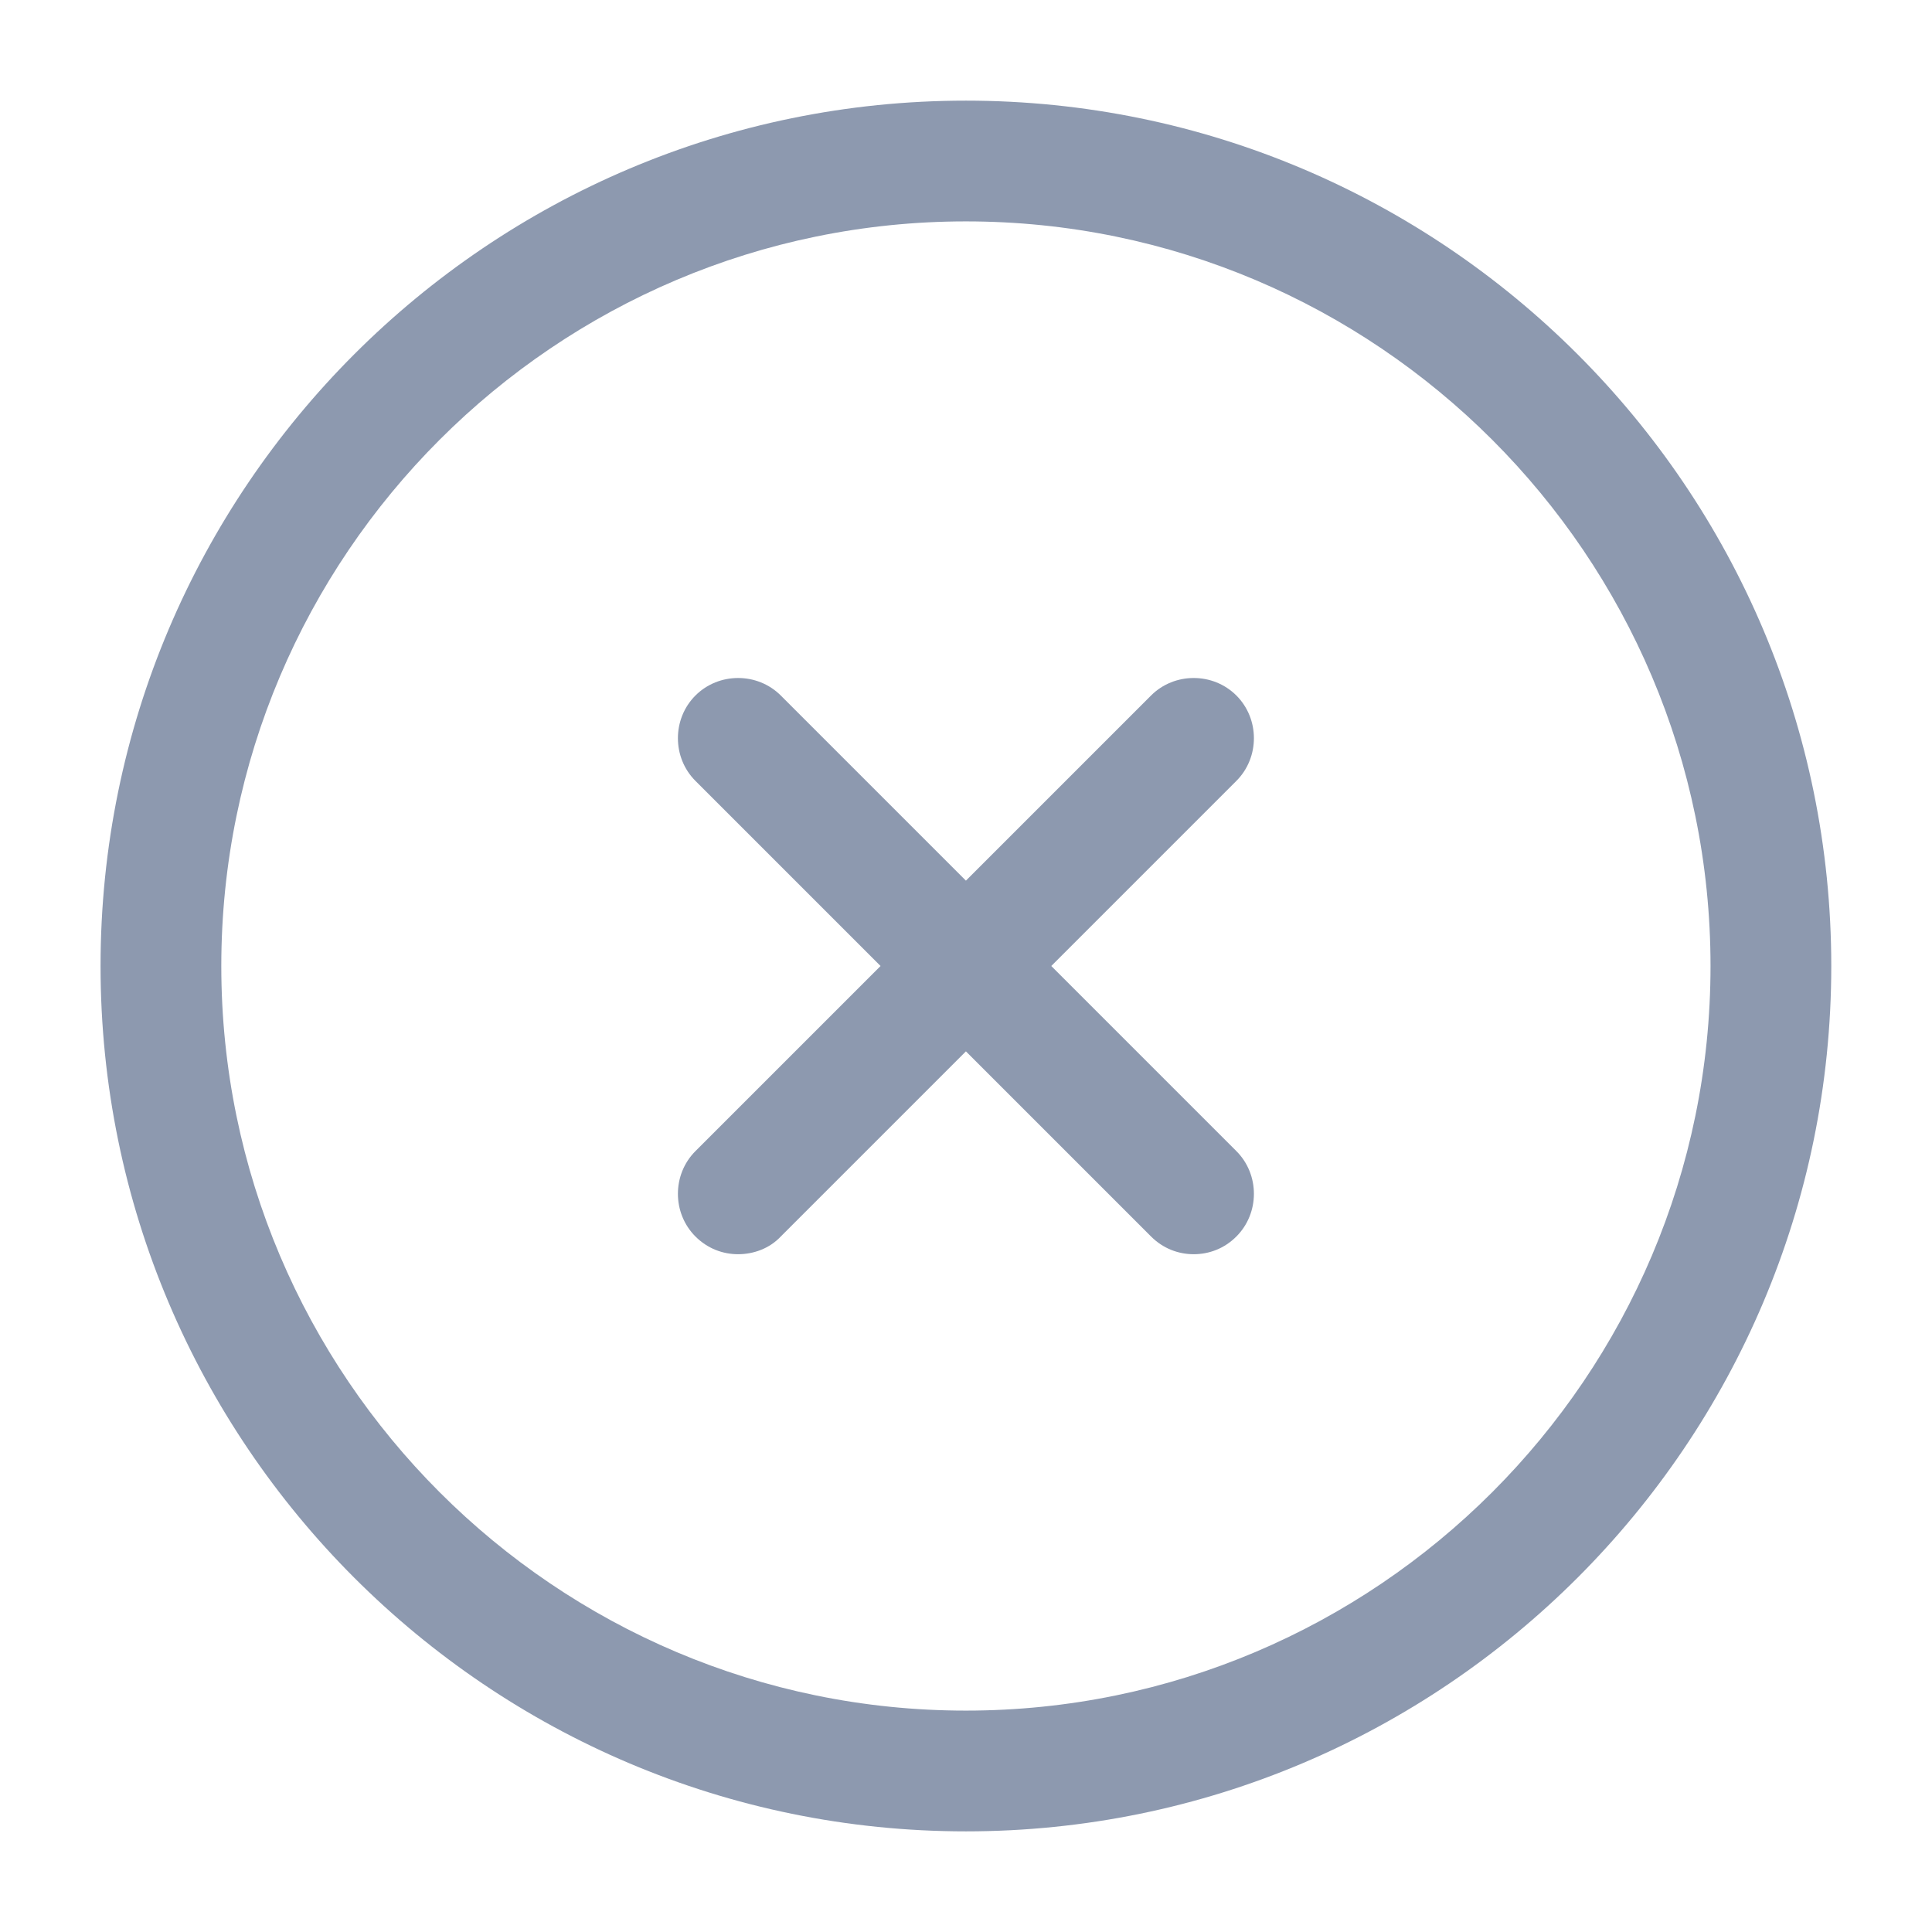 <svg width="22" height="22" viewBox="0 0 22 22" fill="none" xmlns="http://www.w3.org/2000/svg">
<path fill-rule="evenodd" clip-rule="evenodd" d="M10.999 20.854C5.563 20.854 1.145 16.436 1.145 11C1.145 5.564 5.563 1.146 10.999 1.146C16.434 1.146 20.853 5.564 20.853 11C20.853 16.436 16.434 20.854 10.999 20.854ZM10.999 2.521C6.324 2.521 2.52 6.325 2.52 11C2.52 15.675 6.324 19.479 10.999 19.479C15.674 19.479 19.478 15.675 19.478 11C19.478 6.325 15.674 2.521 10.999 2.521ZM8.405 14.282C8.231 14.282 8.057 14.218 7.919 14.08C7.653 13.814 7.653 13.374 7.919 13.108L10.027 11L7.919 8.892C7.653 8.626 7.653 8.186 7.919 7.92C8.185 7.654 8.625 7.654 8.891 7.92L10.999 10.028L13.107 7.92C13.373 7.654 13.813 7.654 14.079 7.92C14.345 8.186 14.345 8.626 14.079 8.892L11.971 11L14.079 13.108C14.345 13.374 14.345 13.814 14.079 14.08C13.942 14.218 13.767 14.282 13.593 14.282C13.419 14.282 13.245 14.218 13.107 14.08L10.999 11.972L8.891 14.08C8.762 14.218 8.579 14.282 8.405 14.282Z" fill="#8D99AF"/>
</svg>
